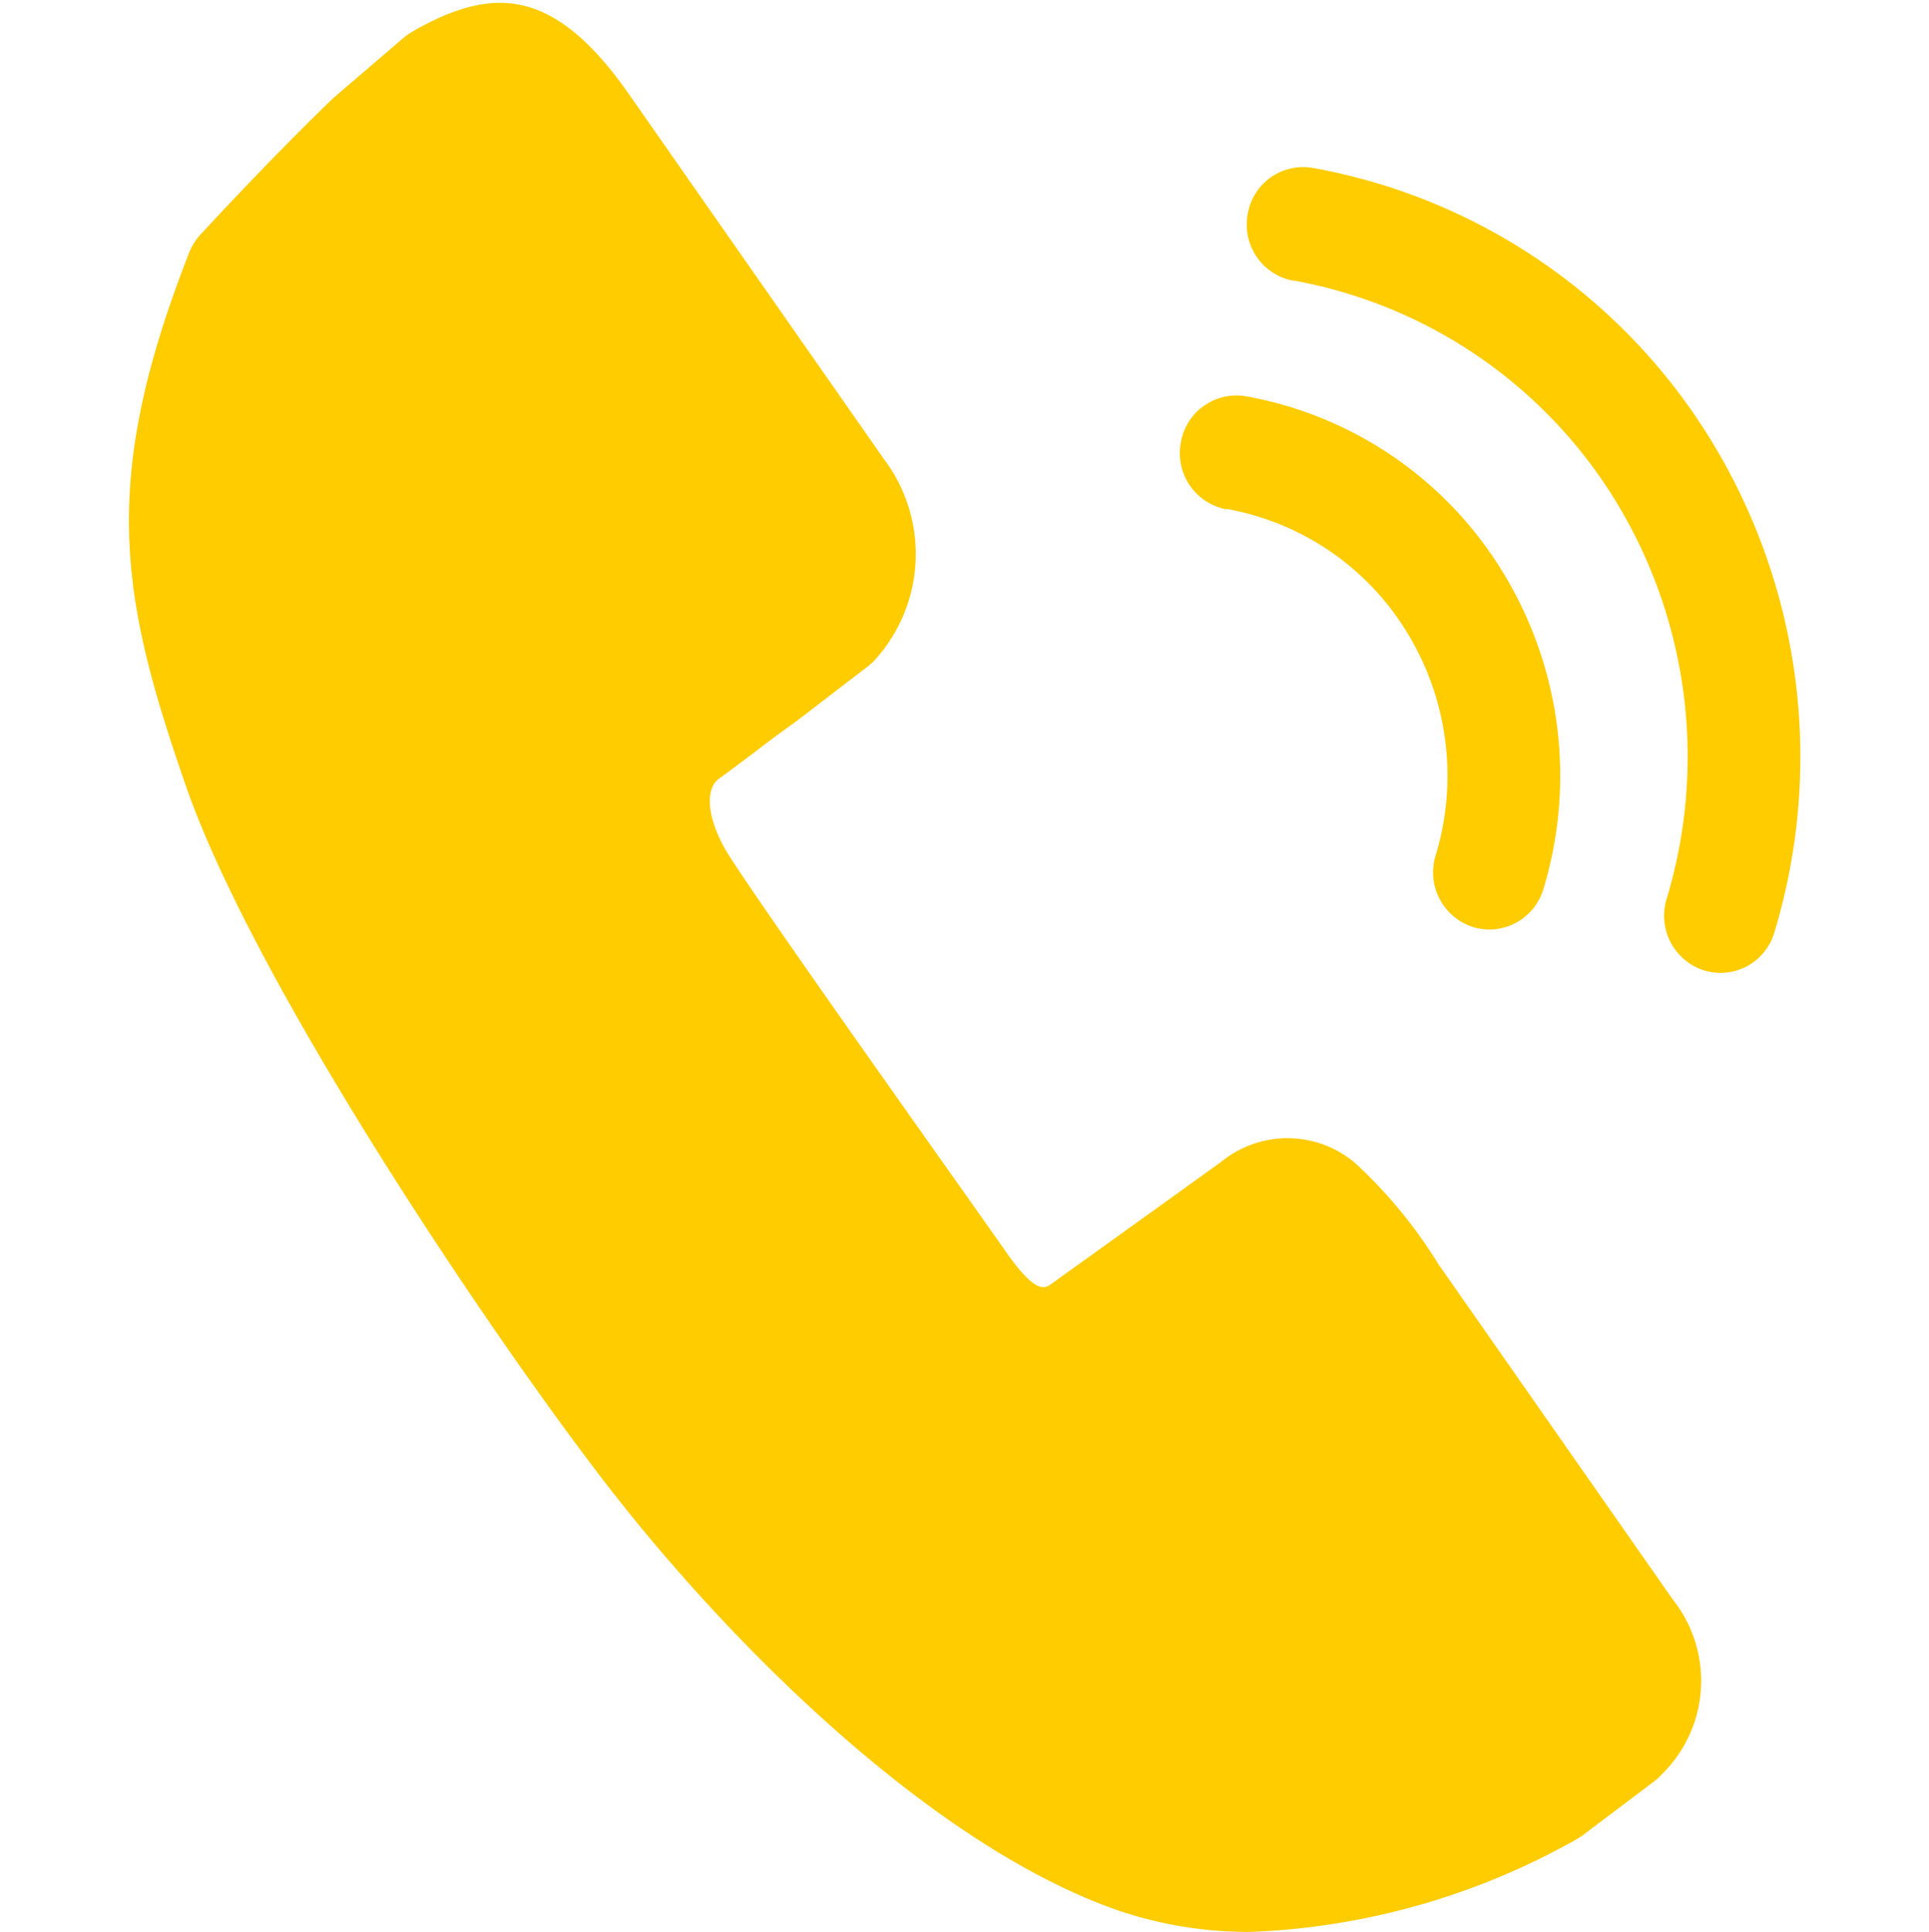 <svg id="icn_tel01.svg" xmlns="http://www.w3.org/2000/svg" width="40" height="40.062" viewBox="0 0 40 40.062">
  <defs>
    <style>
      .cls-1 {
        fill: #fff;
        fill-opacity: 0;
      }

      .cls-1, .cls-2 {
        fill-rule: evenodd;
      }

      .cls-2 {
        fill: #fc0;
      }
    </style>
  </defs>
  <path id="長方形_1565" data-name="長方形 1565" class="cls-1" d="M520,791.952h40v40H520v-40Z" transform="translate(-520 -791.938)"/>
  <path id="シェイプ_2408" data-name="シェイプ 2408" class="cls-2" d="M545.937,832a14.888,14.888,0,0,0,6.763-1.926,1.346,1.346,0,0,0,.125-0.082l1.47-1.109a1.226,1.226,0,0,0,.164-0.15,2.712,2.712,0,0,0,.225-3.63l-4.858-6.951a9.9,9.9,0,0,0-1.724-2.095,2.169,2.169,0,0,0-2.78-.025l-3.509,2.522c-0.146.107-.329,0.236-0.956-0.66-0.183-.263-0.567-0.805-1.058-1.5-1.514-2.139-4.049-5.721-4.679-6.711-0.443-.7-0.53-1.37-0.207-1.6,0.292-.211.528-0.392,0.761-0.567,0.251-.192.5-0.38,0.819-0.607,0.013-.008.026-0.019,0.039-0.029l1.46-1.12a1.165,1.165,0,0,0,.18-0.171,3.267,3.267,0,0,0,.155-4.134l-5.291-7.572c-1.574-2.252-2.842-2.188-4.377-1.352-0.045.026-.1,0.059-0.167,0.1a1.333,1.333,0,0,0-.134.1l-1.4,1.2-0.049.043c-1.263,1.212-2.694,2.765-2.755,2.832a1.191,1.191,0,0,0-.232.371c-1.866,4.764-1.429,7.134-.068,11.058,1.442,4.158,6.424,11.526,8.771,14.547,2.639,3.4,6.808,7.489,10.6,8.786A8.4,8.4,0,0,0,545.937,832Zm-0.5-29.508a5.522,5.522,0,0,1,3.764,2.6,5.689,5.689,0,0,1,.569,4.587,1.189,1.189,0,0,0,.772,1.482,1.151,1.151,0,0,0,.345.052,1.171,1.171,0,0,0,1.116-.836,8.087,8.087,0,0,0-.808-6.521,7.859,7.859,0,0,0-5.359-3.7,1.169,1.169,0,0,0-1.351.965A1.183,1.183,0,0,0,545.433,802.5Zm1.384-4.737a9.9,9.9,0,0,1,6.722,4.639,10.172,10.172,0,0,1,1.016,8.186,1.188,1.188,0,0,0,.774,1.48,1.163,1.163,0,0,0,1.46-.784,12.566,12.566,0,0,0-1.258-10.118,12.223,12.223,0,0,0-8.311-5.738,1.166,1.166,0,0,0-1.352.963A1.182,1.182,0,0,0,546.817,797.759Z" transform="translate(-520 -791.938)"/>
</svg>
